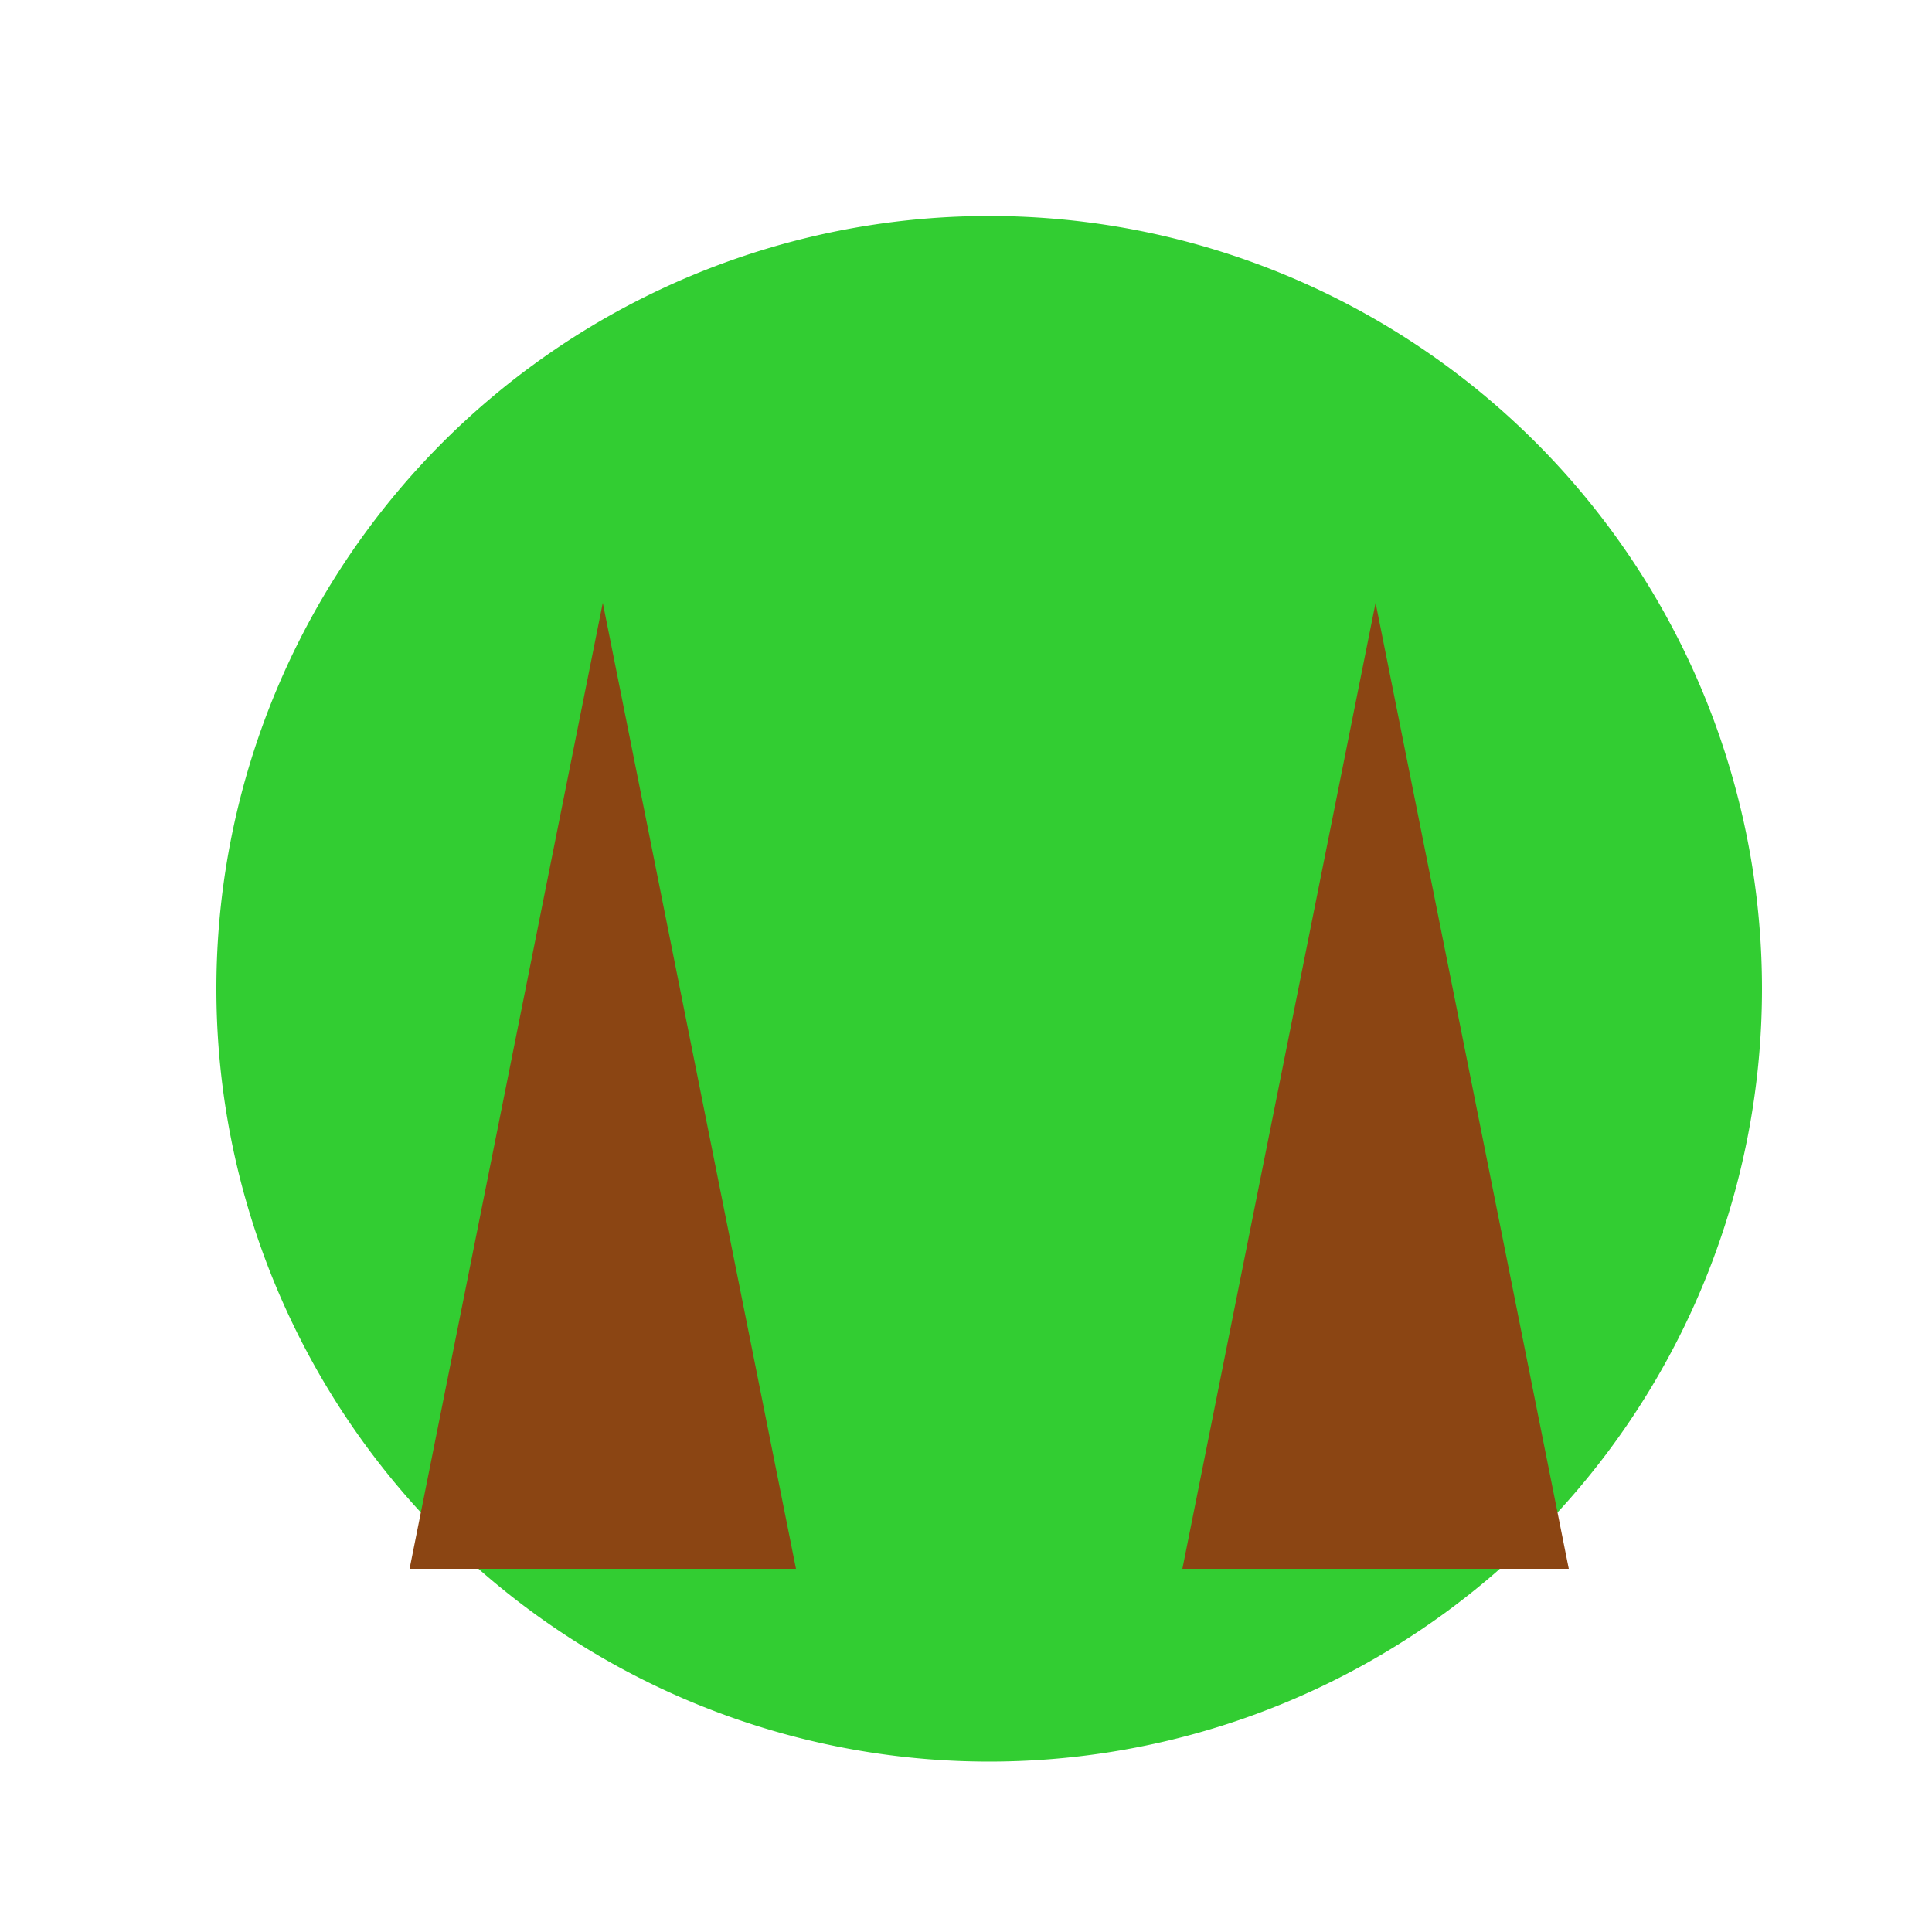 <!--

Generated by DrawGPT.
Free, open source, AI generated images in SVG, PNG, and HTML Canvas format.
https://drawgpt.ai

Created: 2023-09-26T11:15:40.299Z
Link: https://drawgpt.ai/prompt/51124/

-->
<svg xmlns="http://www.w3.org/2000/svg" xmlns:xlink="http://www.w3.org/1999/xlink" width="500" height="500"><defs/><g><path fill="#32CD32" stroke="none" paint-order="stroke fill markers" d=" M 456 256 A 200 200 0 1 1 456 255.8"/><path fill="#8B4513" stroke="none" paint-order="stroke fill markers" d=" M 156 156 L 106 406 L 206 406 Z"/><path fill="#8B4513" stroke="none" paint-order="stroke fill markers" d=" M 356 156 L 306 406 L 406 406 Z"/></g></svg>